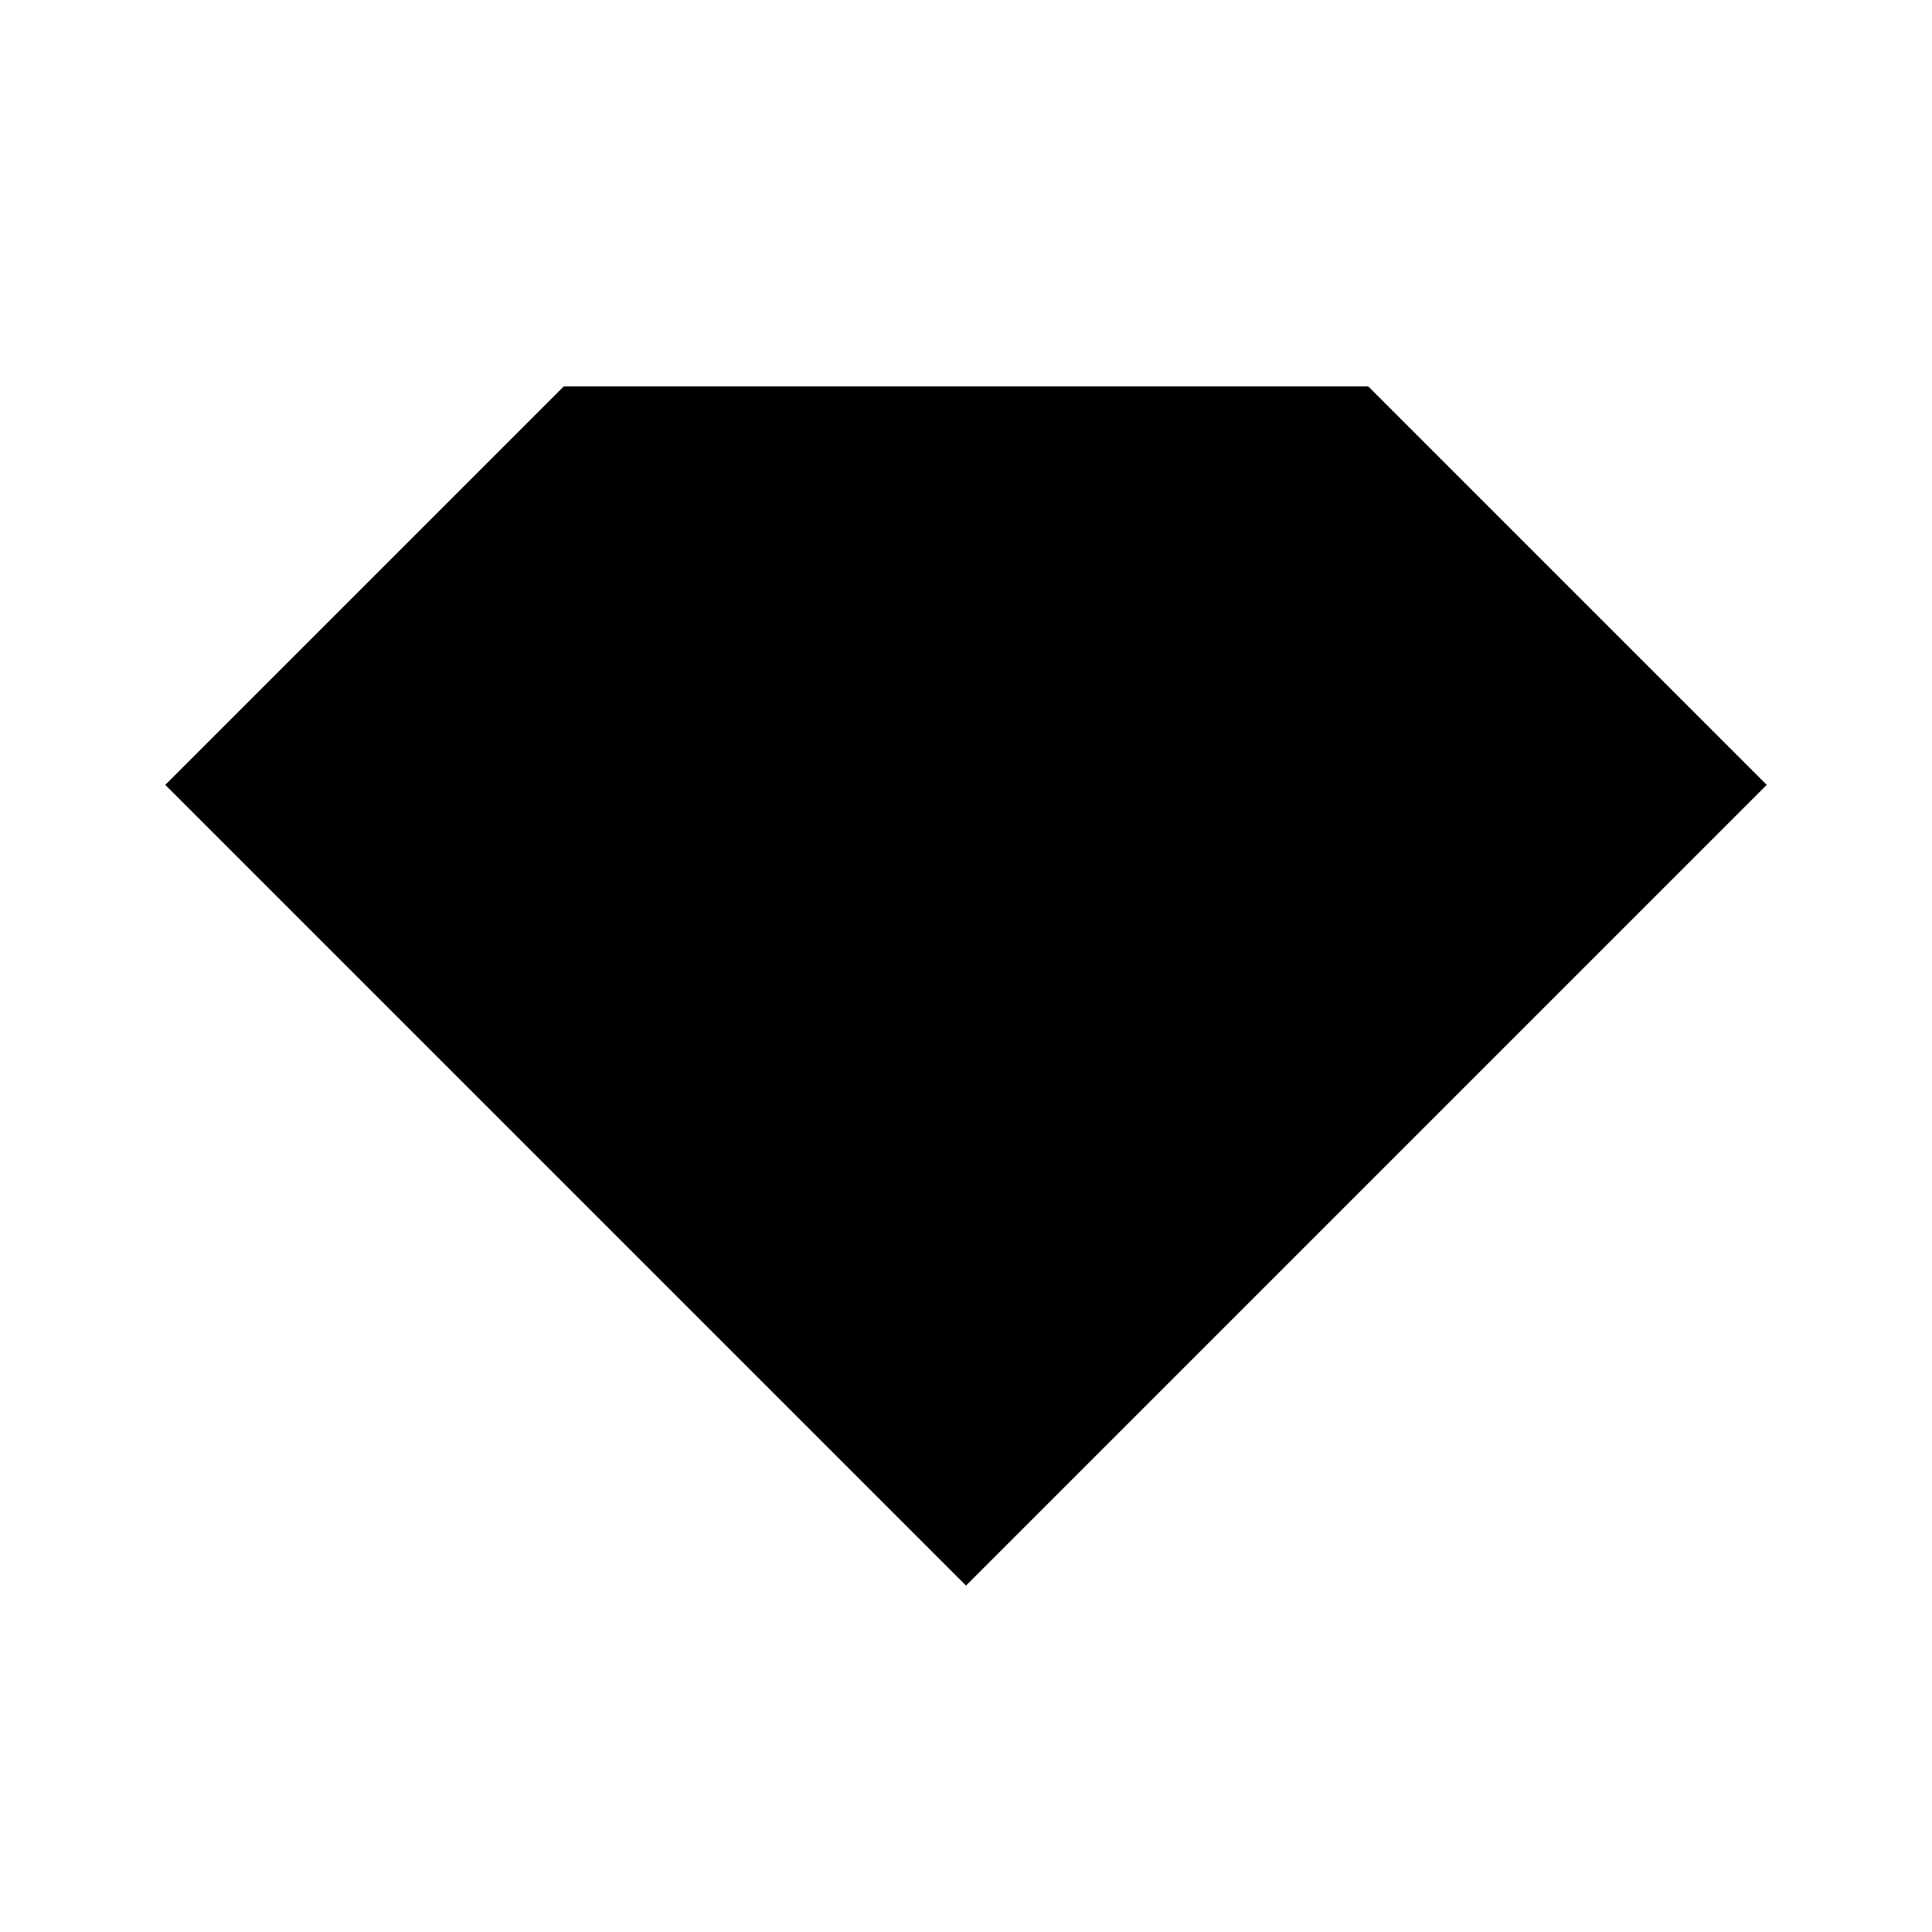 <!DOCTYPE svg PUBLIC "-//W3C//DTD SVG 1.1//EN" "http://www.w3.org/Graphics/SVG/1.1/DTD/svg11.dtd">

<!-- Uploaded to: SVG Repo, www.svgrepo.com, Transformed by: SVG Repo Mixer Tools -->
<svg fill="#000000" width="244px" height="244px" viewBox="0 0 32.00 32.00" version="1.1" xmlns="http://www.w3.org/2000/svg" stroke="#000000" stroke-width="3.2">

<g id="SVGRepo_bgCarrier" stroke-width="0"/>

<g id="SVGRepo_tracerCarrier" stroke-linecap="round" stroke-linejoin="round"/>

<g id="SVGRepo_iconCarrier"> <title>dazzle</title> <path d="M27 13l-11 11-11-11 5-5h12l5 5z"/> </g>

</svg>